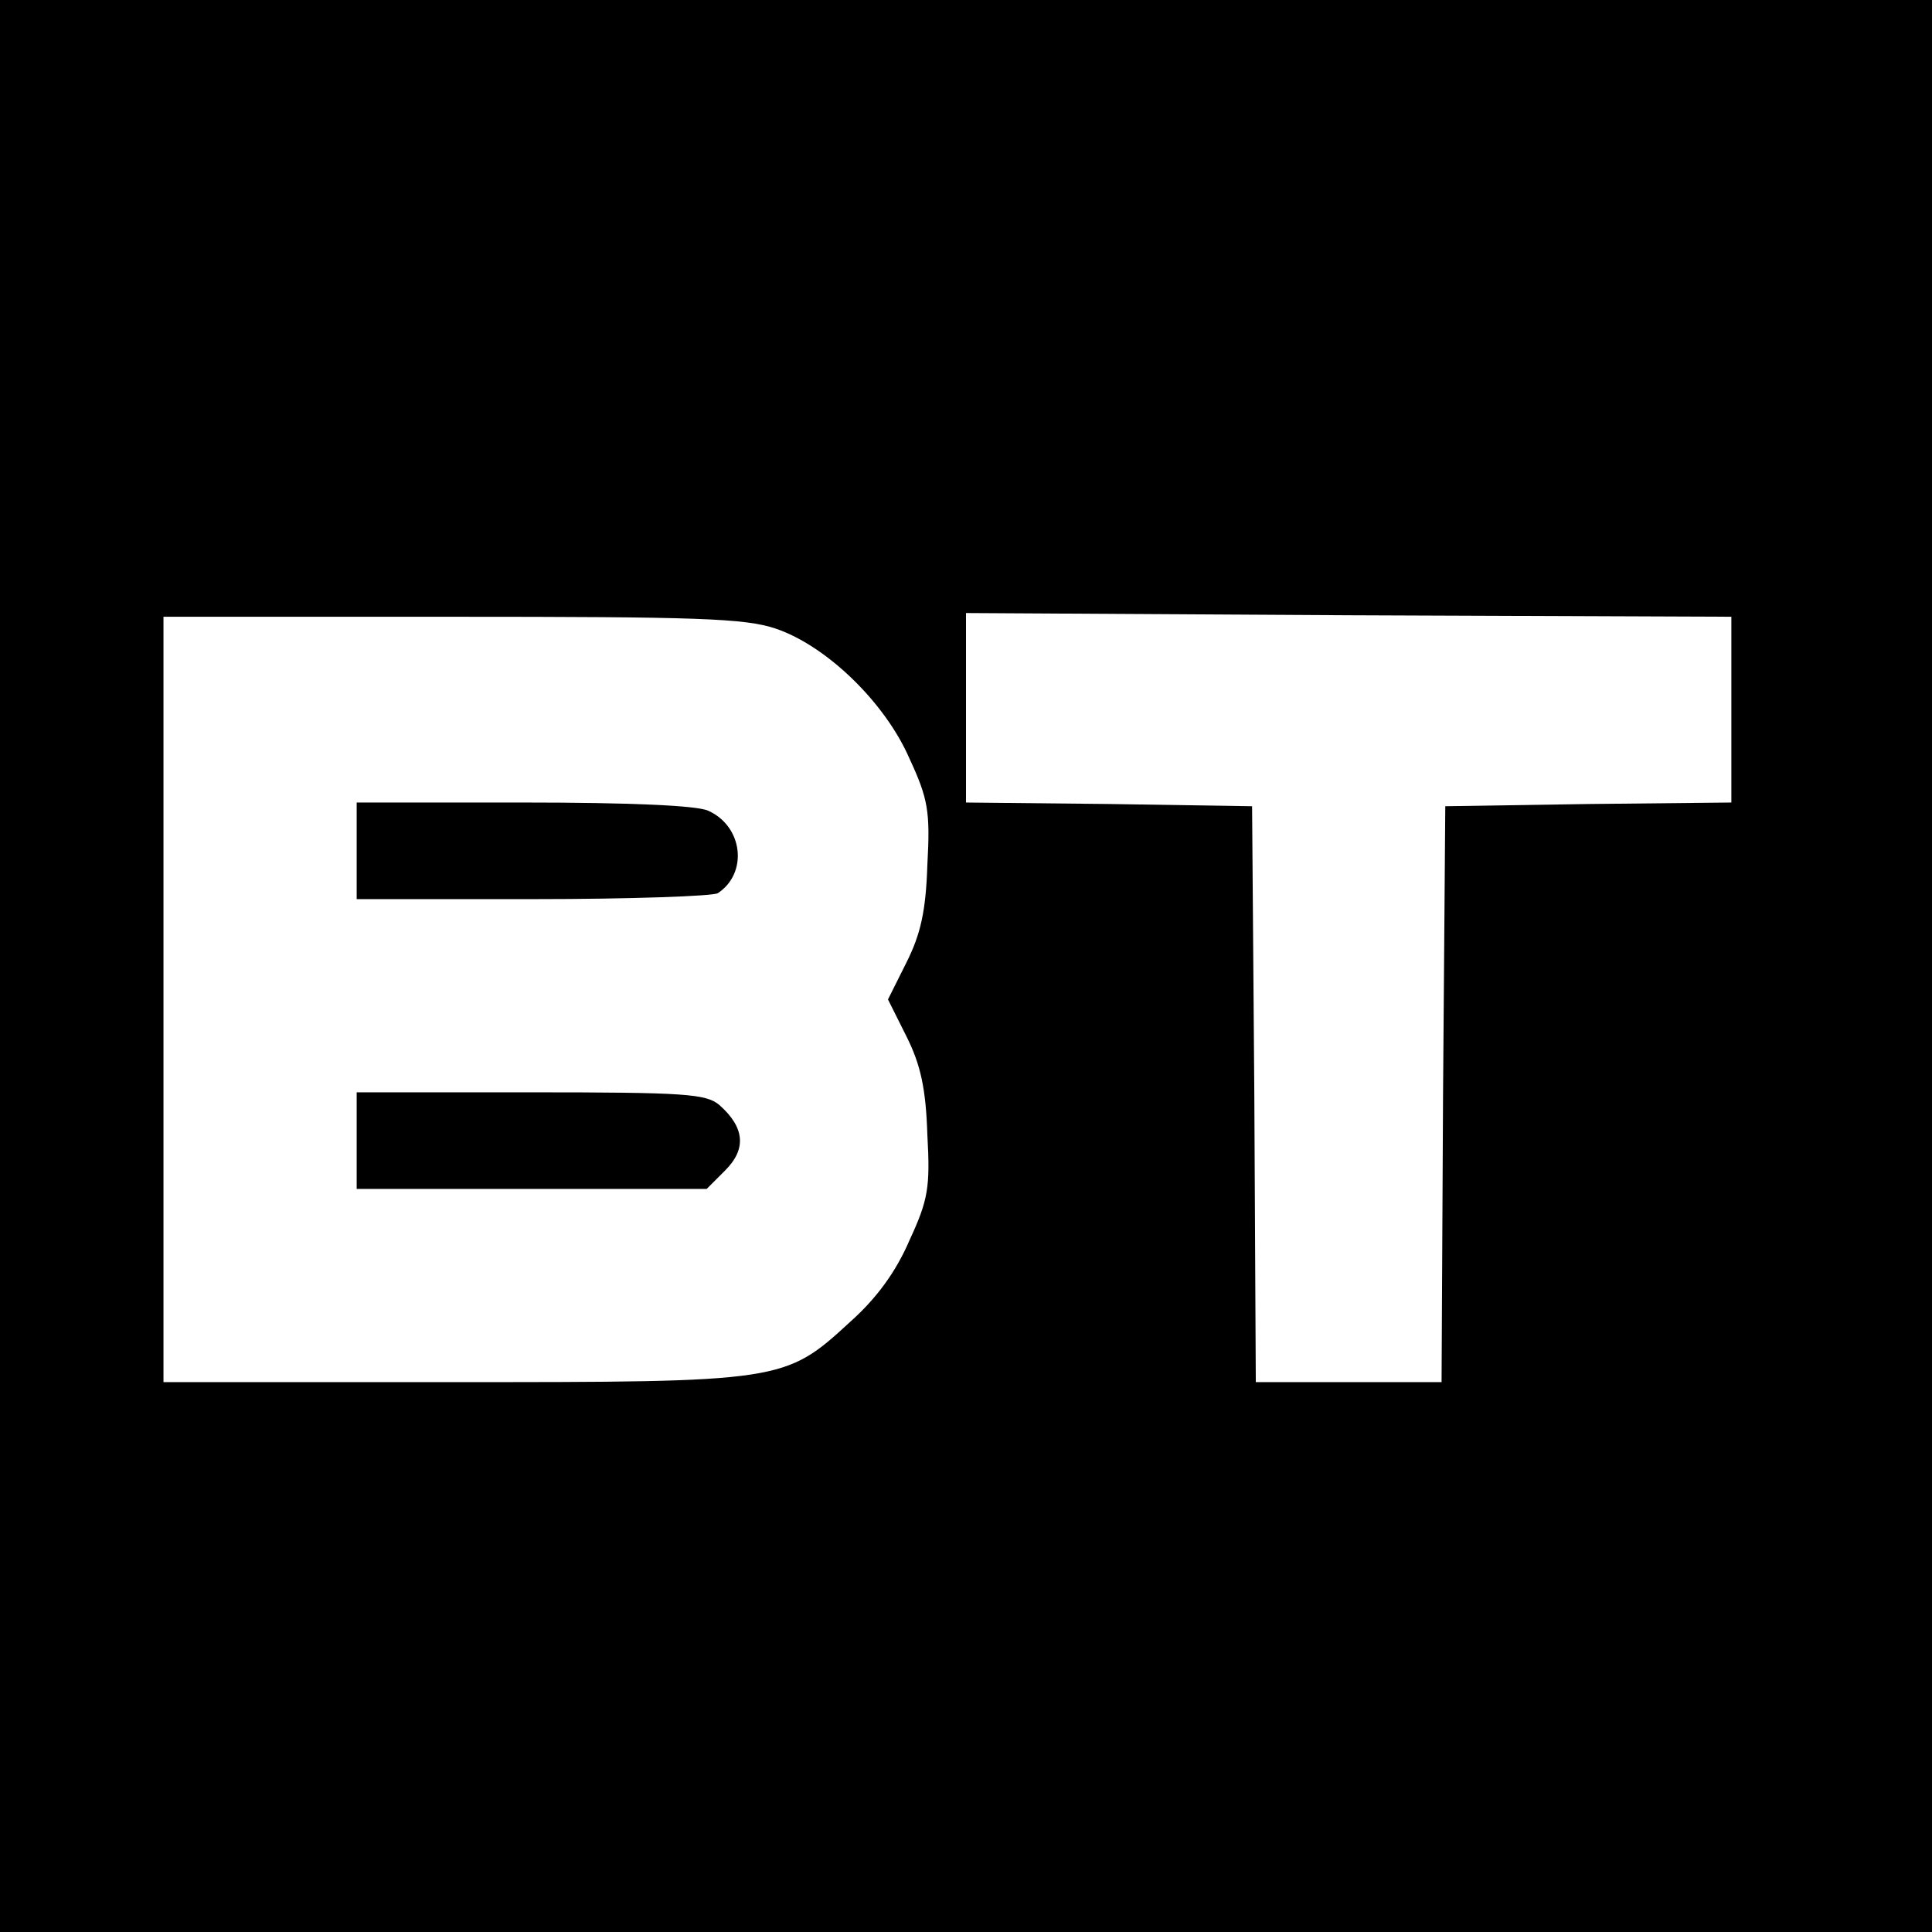 <?xml version="1.0" standalone="no"?>
<!DOCTYPE svg PUBLIC "-//W3C//DTD SVG 20010904//EN"
 "http://www.w3.org/TR/2001/REC-SVG-20010904/DTD/svg10.dtd">
<svg version="1.0" xmlns="http://www.w3.org/2000/svg"
 width="260pt" height="260pt" viewBox="0 0 260 260"
 preserveAspectRatio="xMidYMid meet">
<g transform="translate(0,260) scale(0.1,-0.1)"
fill="#000000" stroke="none">
<path d="M0 1300 l0 -1300 1300 0 1300 0 0 1300 0 1300 -1300 0 -1300 0 0
-1300z m2330 345 l0 -125 -192 -2 -193 -3 -3 -387 -2 -388 -125 0 -125 0 -2
388 -3 387 -192 3 -193 2 0 128 0 127 515 -3 515 -2 0 -125z m-1286 109 c68
-23 147 -99 180 -175 25 -54 28 -71 24 -143 -2 -62 -9 -93 -28 -131 l-25 -50
25 -50 c19 -38 26 -70 28 -132 4 -71 1 -88 -24 -142 -18 -42 -44 -78 -80 -110
-88 -81 -91 -81 -536 -81 l-388 0 0 515 0 515 388 0 c330 0 395 -2 436 -16z"/>
<path d="M480 1455 l0 -65 238 0 c130 0 242 4 248 8 41 27 34 90 -13 111 -15
7 -105 11 -248 11 l-225 0 0 -65z"/>
<path d="M480 1065 l0 -65 235 0 236 0 25 25 c29 29 26 58 -8 88 -18 15 -46
17 -254 17 l-234 0 0 -65z"/>
</g>
</svg>
